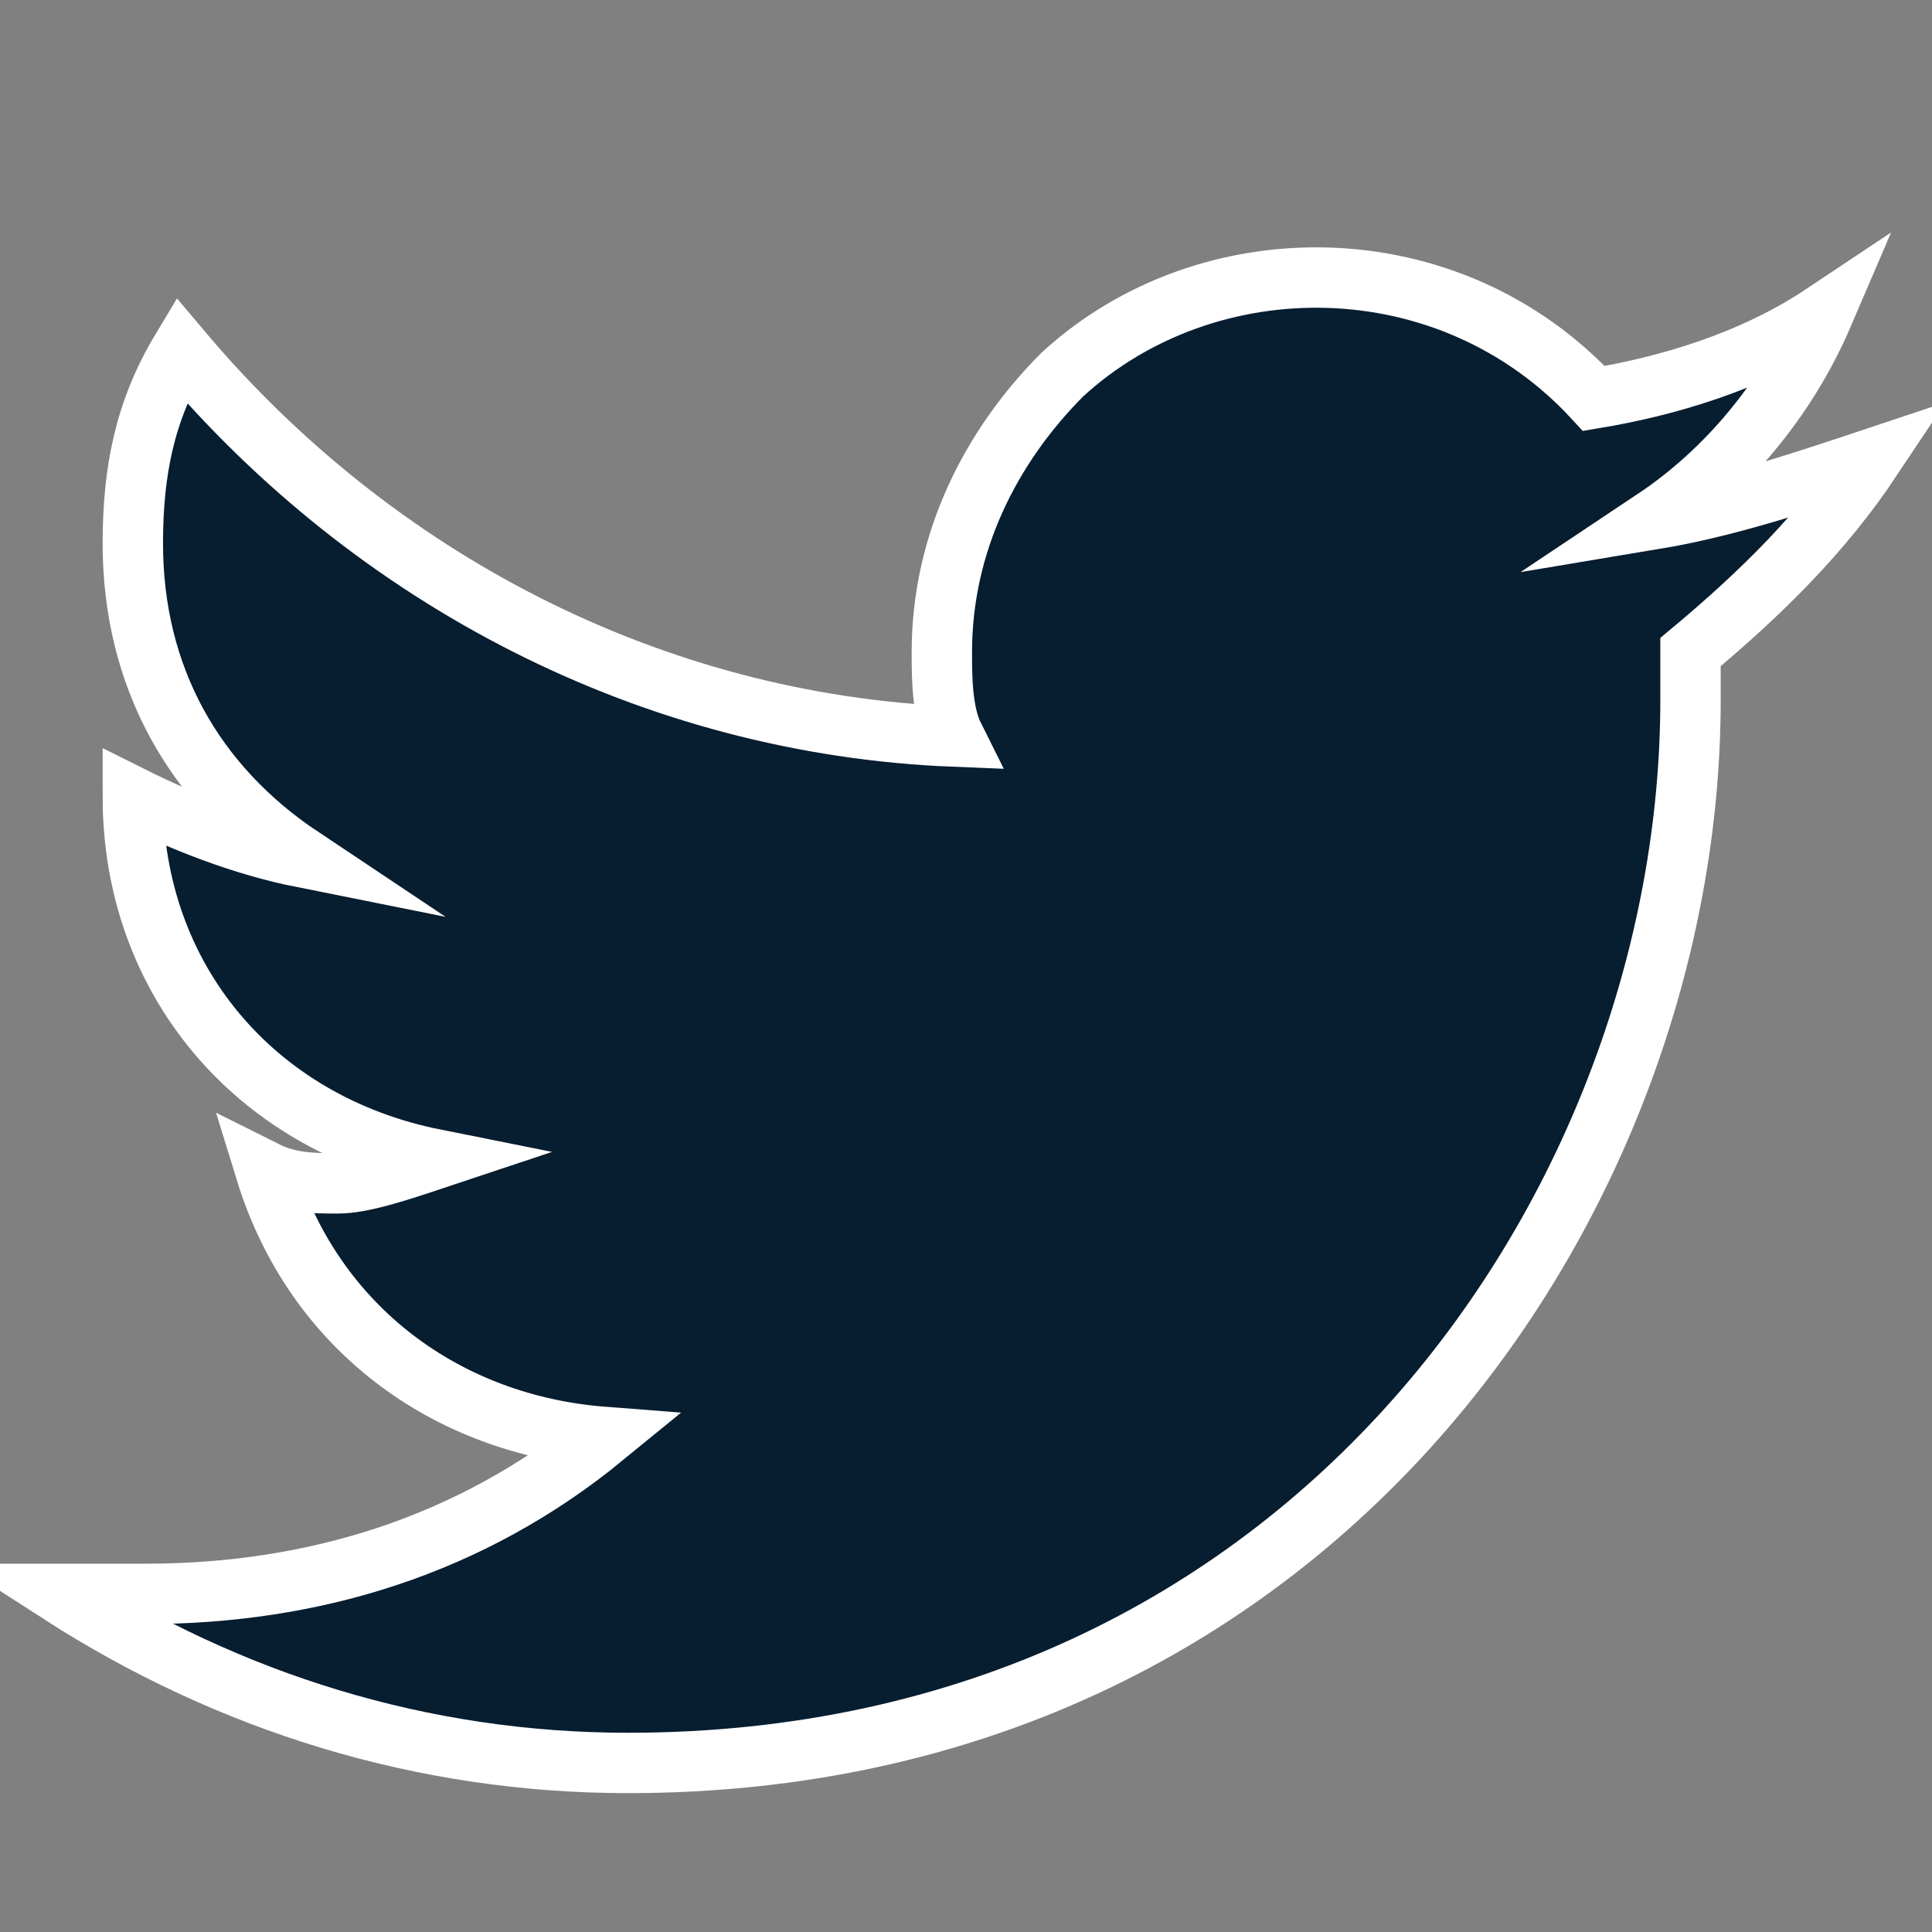<?xml version="1.0" encoding="utf-8"?>
<!-- Generator: Adobe Illustrator 26.2.1, SVG Export Plug-In . SVG Version: 6.00 Build 0)  -->
<svg version="1.1" id="Layer_1" xmlns="http://www.w3.org/2000/svg" xmlns:xlink="http://www.w3.org/1999/xlink" x="0px" y="0px"
	 viewBox="0 0 16 16" style="enable-background:new 0 0 16 16;" xml:space="preserve">
<rect x="0" y="0" width="16" height="16" fill="#808080" stroke="none"/>
<style type="text/css">
	.st0{fill:#071D30;stroke:#FFFFFF;stroke-width:0.5;stroke-miterlimit:10;}
</style>
<path class="st0" d="M15.5,3.8c-0.6,0.2-1.2,0.4-1.8,0.5c0.6-0.4,1.1-1,1.4-1.7c-0.6,0.4-1.3,0.6-1.9,0.7C12,2,10,2,8.8,3.1
	c-0.6,0.6-1,1.4-1,2.3c0,0.2,0,0.5,0.1,0.7C5.4,6,3.1,4.8,1.5,2.9c-0.3,0.5-0.4,1-0.4,1.6c0,1.1,0.5,2,1.4,2.6C2,7,1.5,6.8,1.1,6.6
	v0c0,1.5,1,2.7,2.5,3C3.3,9.7,3,9.8,2.8,9.8c-0.2,0-0.4,0-0.6-0.1C2.6,11,3.7,11.8,5,11.9c-1.1,0.9-2.4,1.3-3.8,1.3
	c-0.3,0-0.5,0-0.7,0c1.4,0.9,3,1.4,4.7,1.4c5.7,0,8.8-4.7,8.8-8.8c0-0.1,0-0.3,0-0.4C14.6,4.9,15.1,4.4,15.5,3.8z"/>
</svg>
